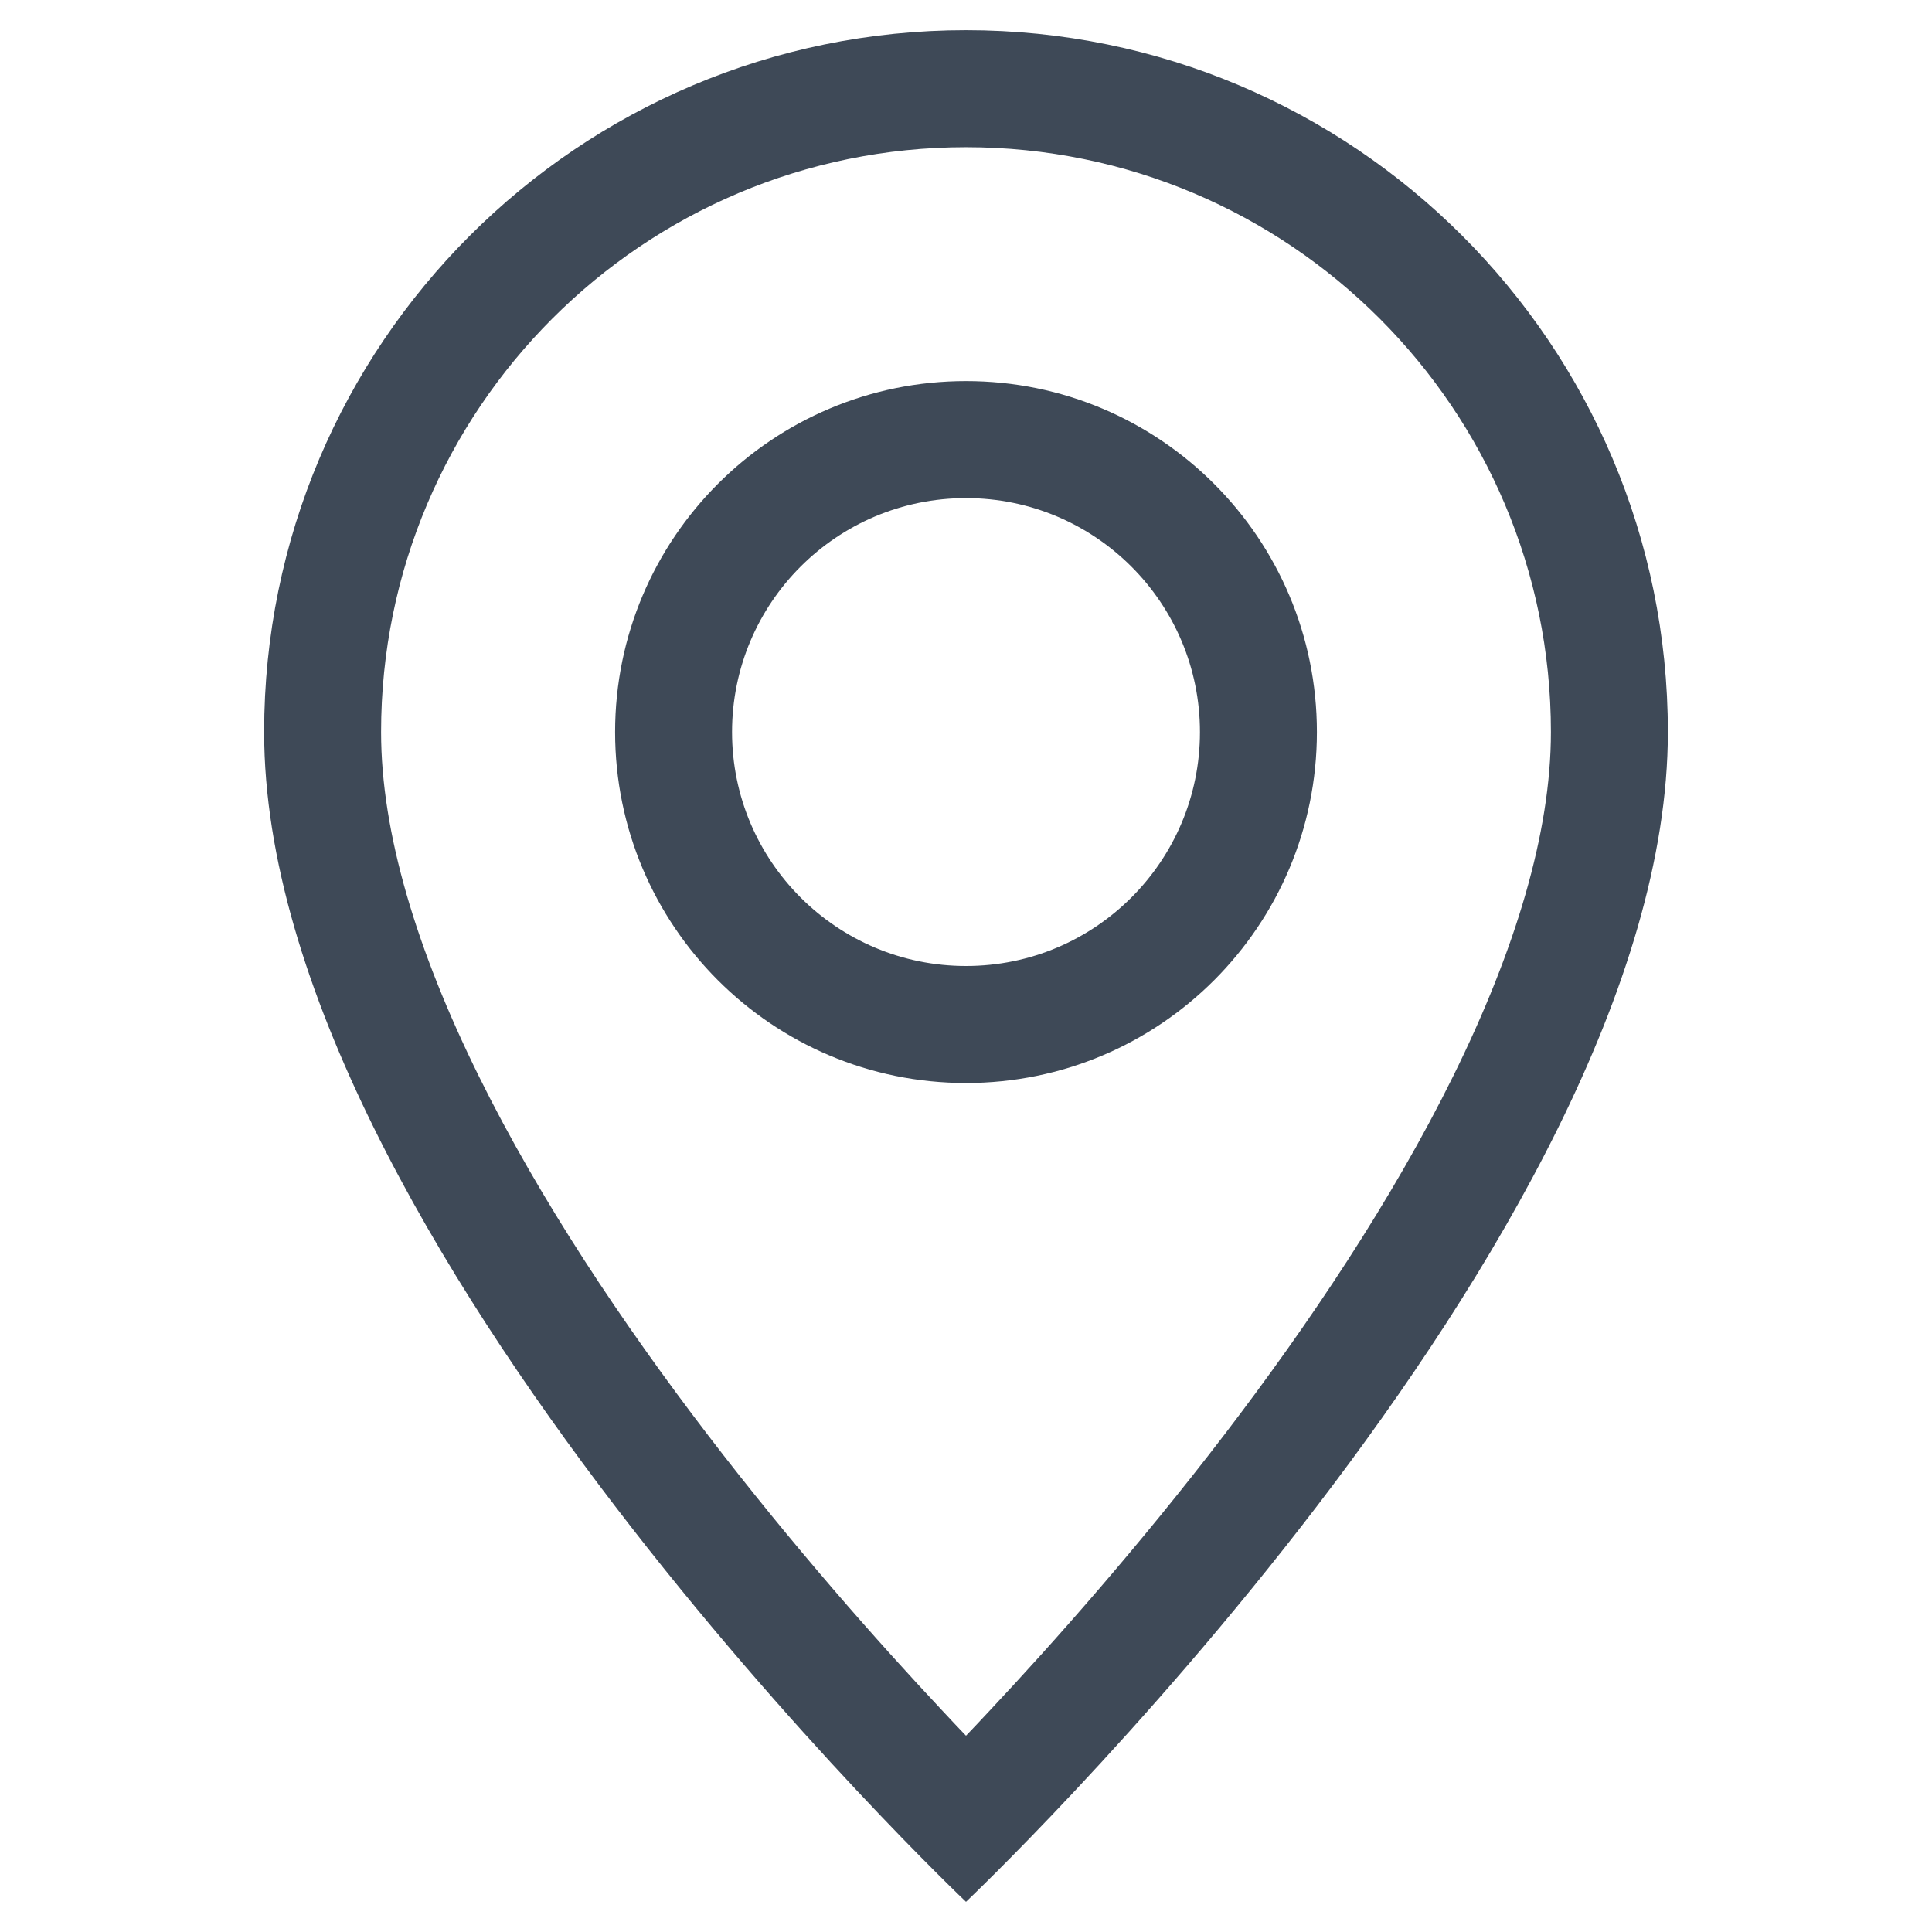 <svg width="32" height="32" viewBox="0 0 32 32" fill="none" xmlns="http://www.w3.org/2000/svg">
<path d="M24.071 17.821C23.056 19.878 21.682 21.929 20.274 23.77C18.87 25.604 17.462 27.193 16.402 28.323C16.262 28.474 16.127 28.616 16 28.749C15.873 28.616 15.738 28.474 15.598 28.323C14.538 27.193 13.13 25.604 11.726 23.77C10.318 21.929 8.944 19.878 7.929 17.821C6.903 15.742 6.312 13.795 6.312 12.125C6.312 6.775 10.65 2.438 16 2.438C21.35 2.438 25.688 6.775 25.688 12.125C25.688 13.795 25.097 15.742 24.071 17.821ZM16 31.5C16 31.5 27.625 20.483 27.625 12.125C27.625 5.705 22.42 0.5 16 0.5C9.58 0.5 4.375 5.705 4.375 12.125C4.375 20.483 16 31.5 16 31.5Z" fill="#3E4957"/>
<path d="M16 16C13.86 16 12.125 14.265 12.125 12.125C12.125 9.985 13.86 8.25 16 8.25C18.14 8.25 19.875 9.985 19.875 12.125C19.875 14.265 18.14 16 16 16ZM16 17.938C19.21 17.938 21.812 15.335 21.812 12.125C21.812 8.915 19.21 6.312 16 6.312C12.79 6.312 10.188 8.915 10.188 12.125C10.188 15.335 12.79 17.938 16 17.938Z" fill="#3E4957"/>
</svg>
